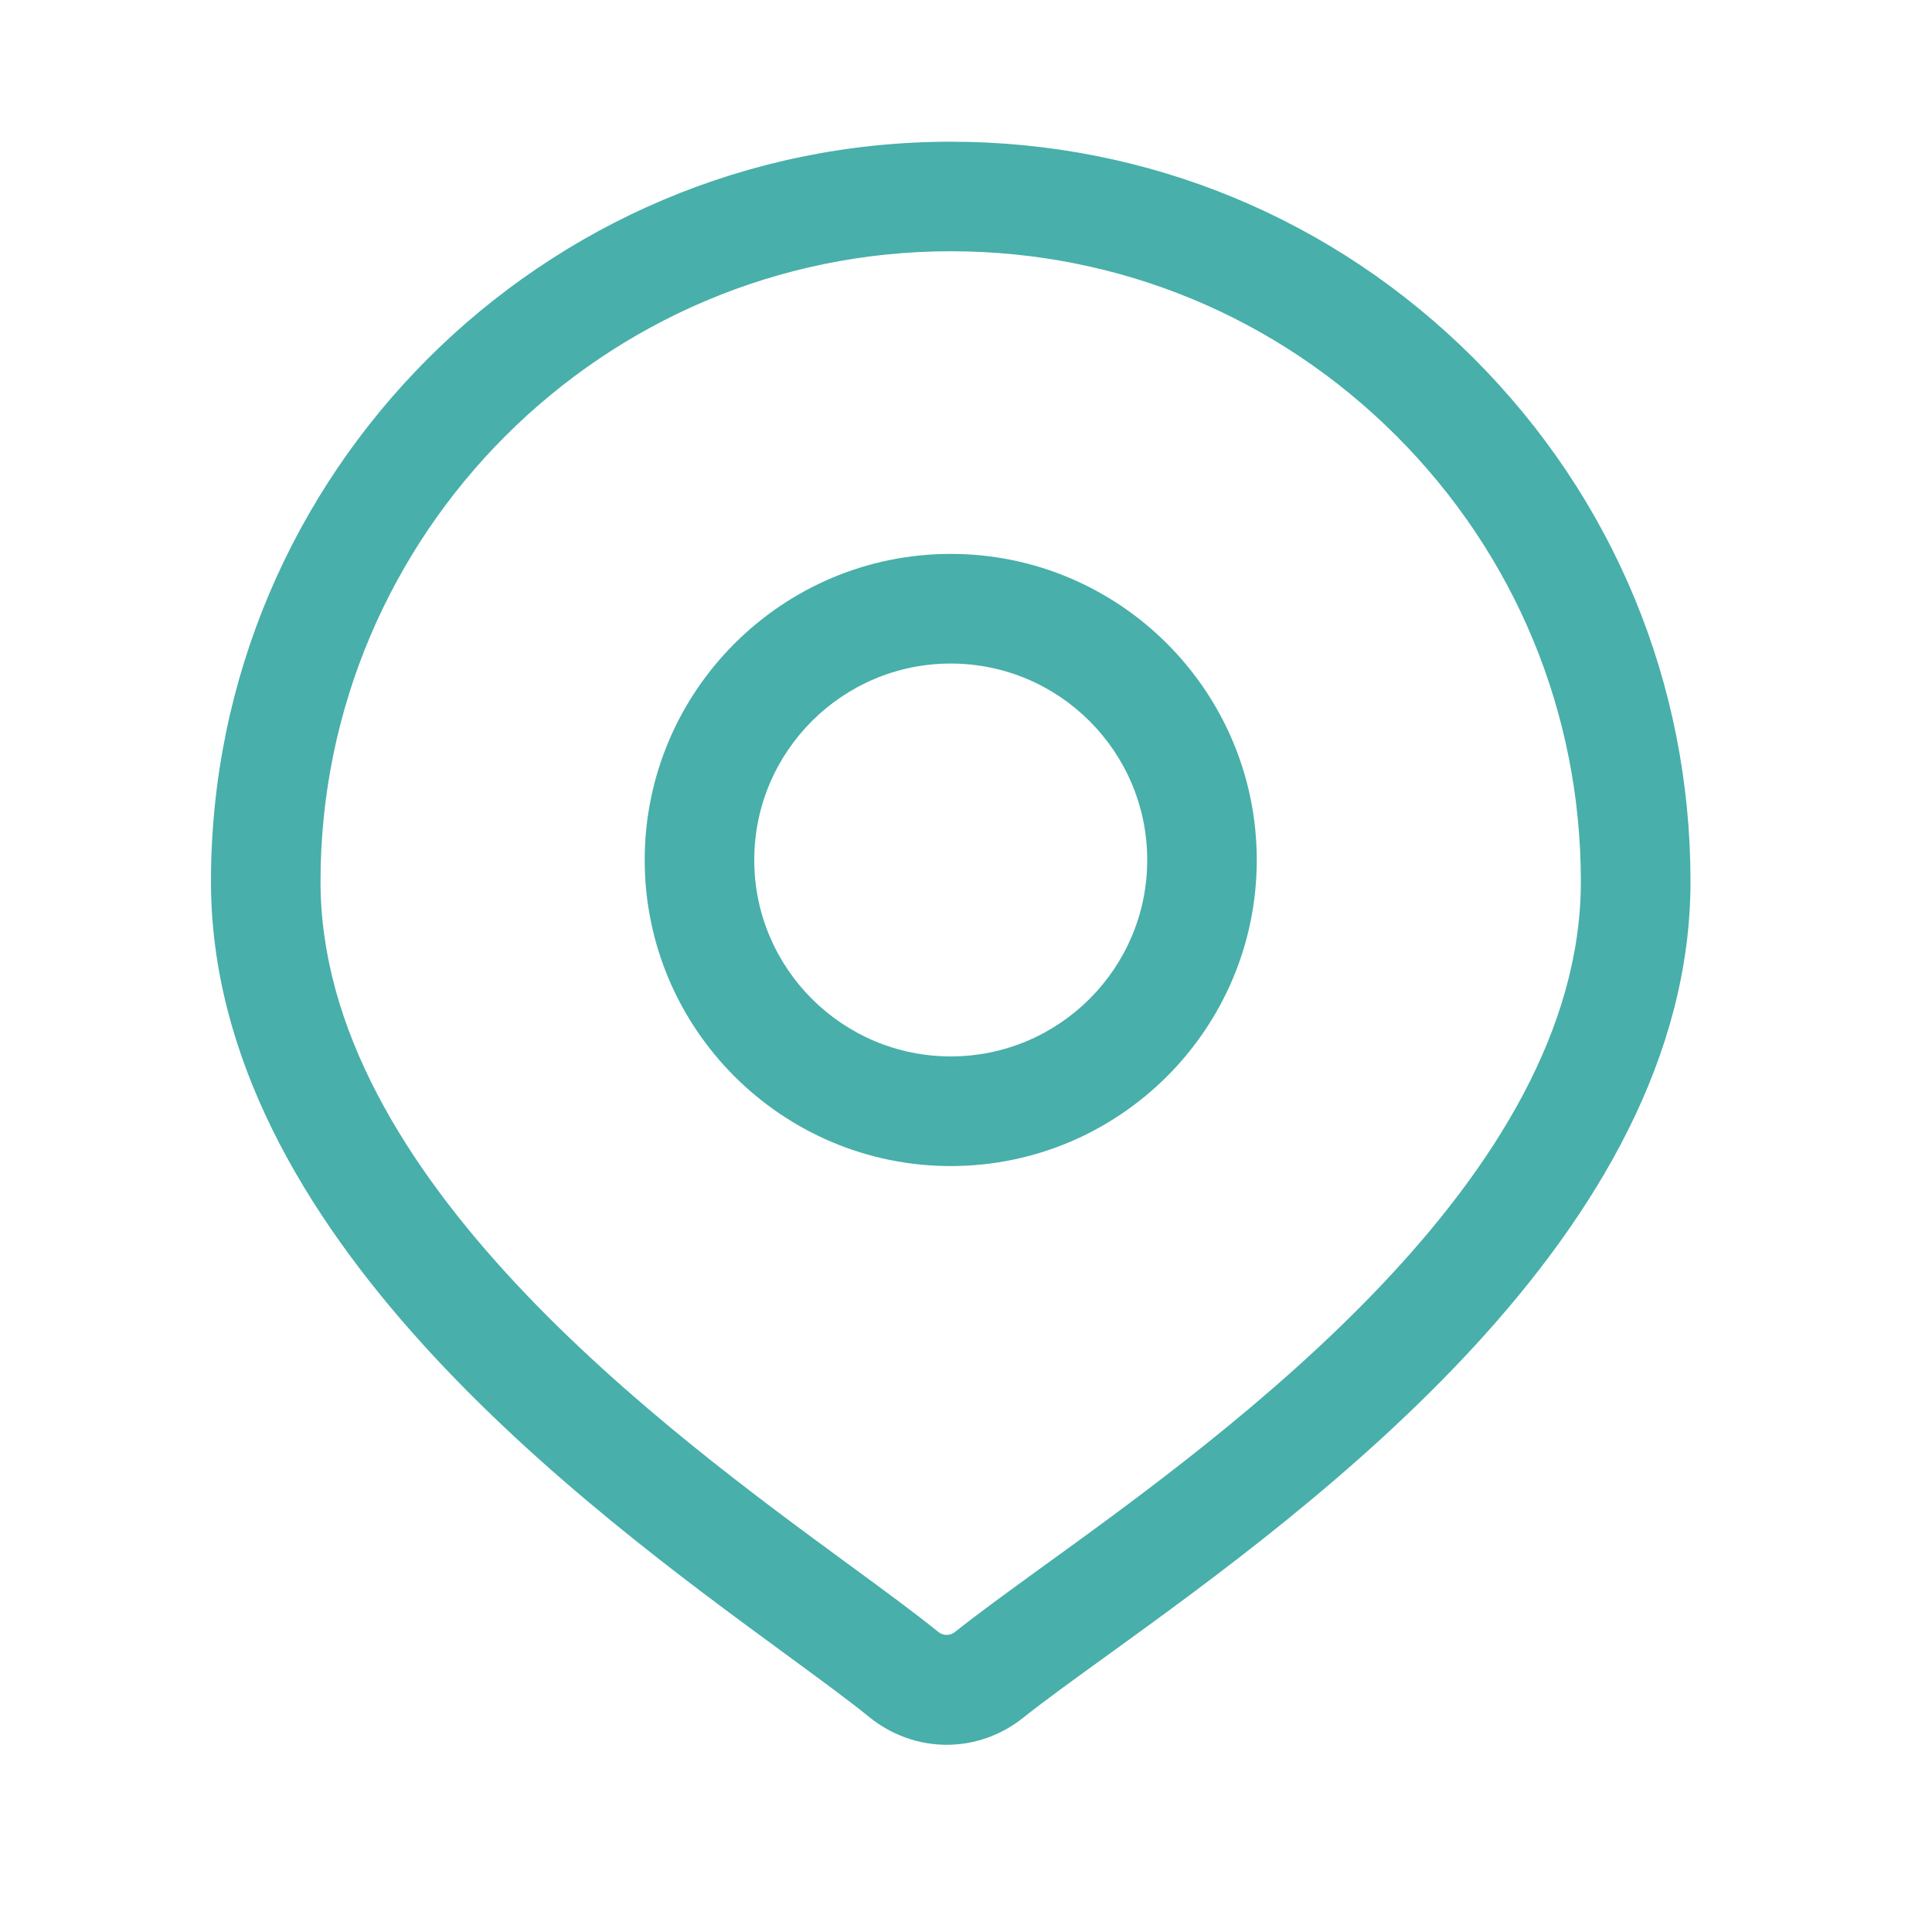 <svg width="20" height="20" viewBox="0 0 20 20" fill="none" xmlns="http://www.w3.org/2000/svg">
<path fill-rule="evenodd" clip-rule="evenodd" d="M9.842 2.601C6.245 2.601 3.318 5.528 3.318 9.125C3.318 12.19 6.888 14.805 8.806 16.21C9.169 16.476 9.48 16.705 9.714 16.894C9.764 16.935 9.835 16.935 9.886 16.894C10.12 16.707 10.435 16.479 10.8 16.214C12.745 14.808 16.365 12.189 16.365 9.125C16.365 7.383 15.687 5.745 14.455 4.512C13.223 3.28 11.585 2.601 9.842 2.601ZM9.8 18.062C9.518 18.062 9.235 17.966 9 17.776C8.778 17.596 8.481 17.379 8.136 17.126C6.055 15.602 2.184 12.765 2.184 9.125C2.184 4.902 5.619 1.467 9.842 1.467C11.887 1.467 13.81 2.263 15.257 3.71C16.704 5.157 17.5 7.079 17.5 9.125H16.933H17.5C17.499 12.77 13.574 15.609 11.466 17.134C11.117 17.386 10.818 17.602 10.593 17.781C10.359 17.968 10.08 18.062 9.8 18.062Z" fill="#48AFAA"/>
<path fill-rule="evenodd" clip-rule="evenodd" d="M9.842 6.869C8.72 6.869 7.808 7.781 7.808 8.903C7.808 10.024 8.72 10.936 9.842 10.936C10.964 10.936 11.876 10.024 11.876 8.903C11.876 7.781 10.964 6.869 9.842 6.869ZM9.842 12.071C8.095 12.071 6.674 10.65 6.674 8.903C6.674 7.155 8.095 5.734 9.842 5.734C11.589 5.734 13.01 7.155 13.01 8.903C13.01 10.65 11.589 12.071 9.842 12.071Z" fill="#48AFAA"/>
</svg>
